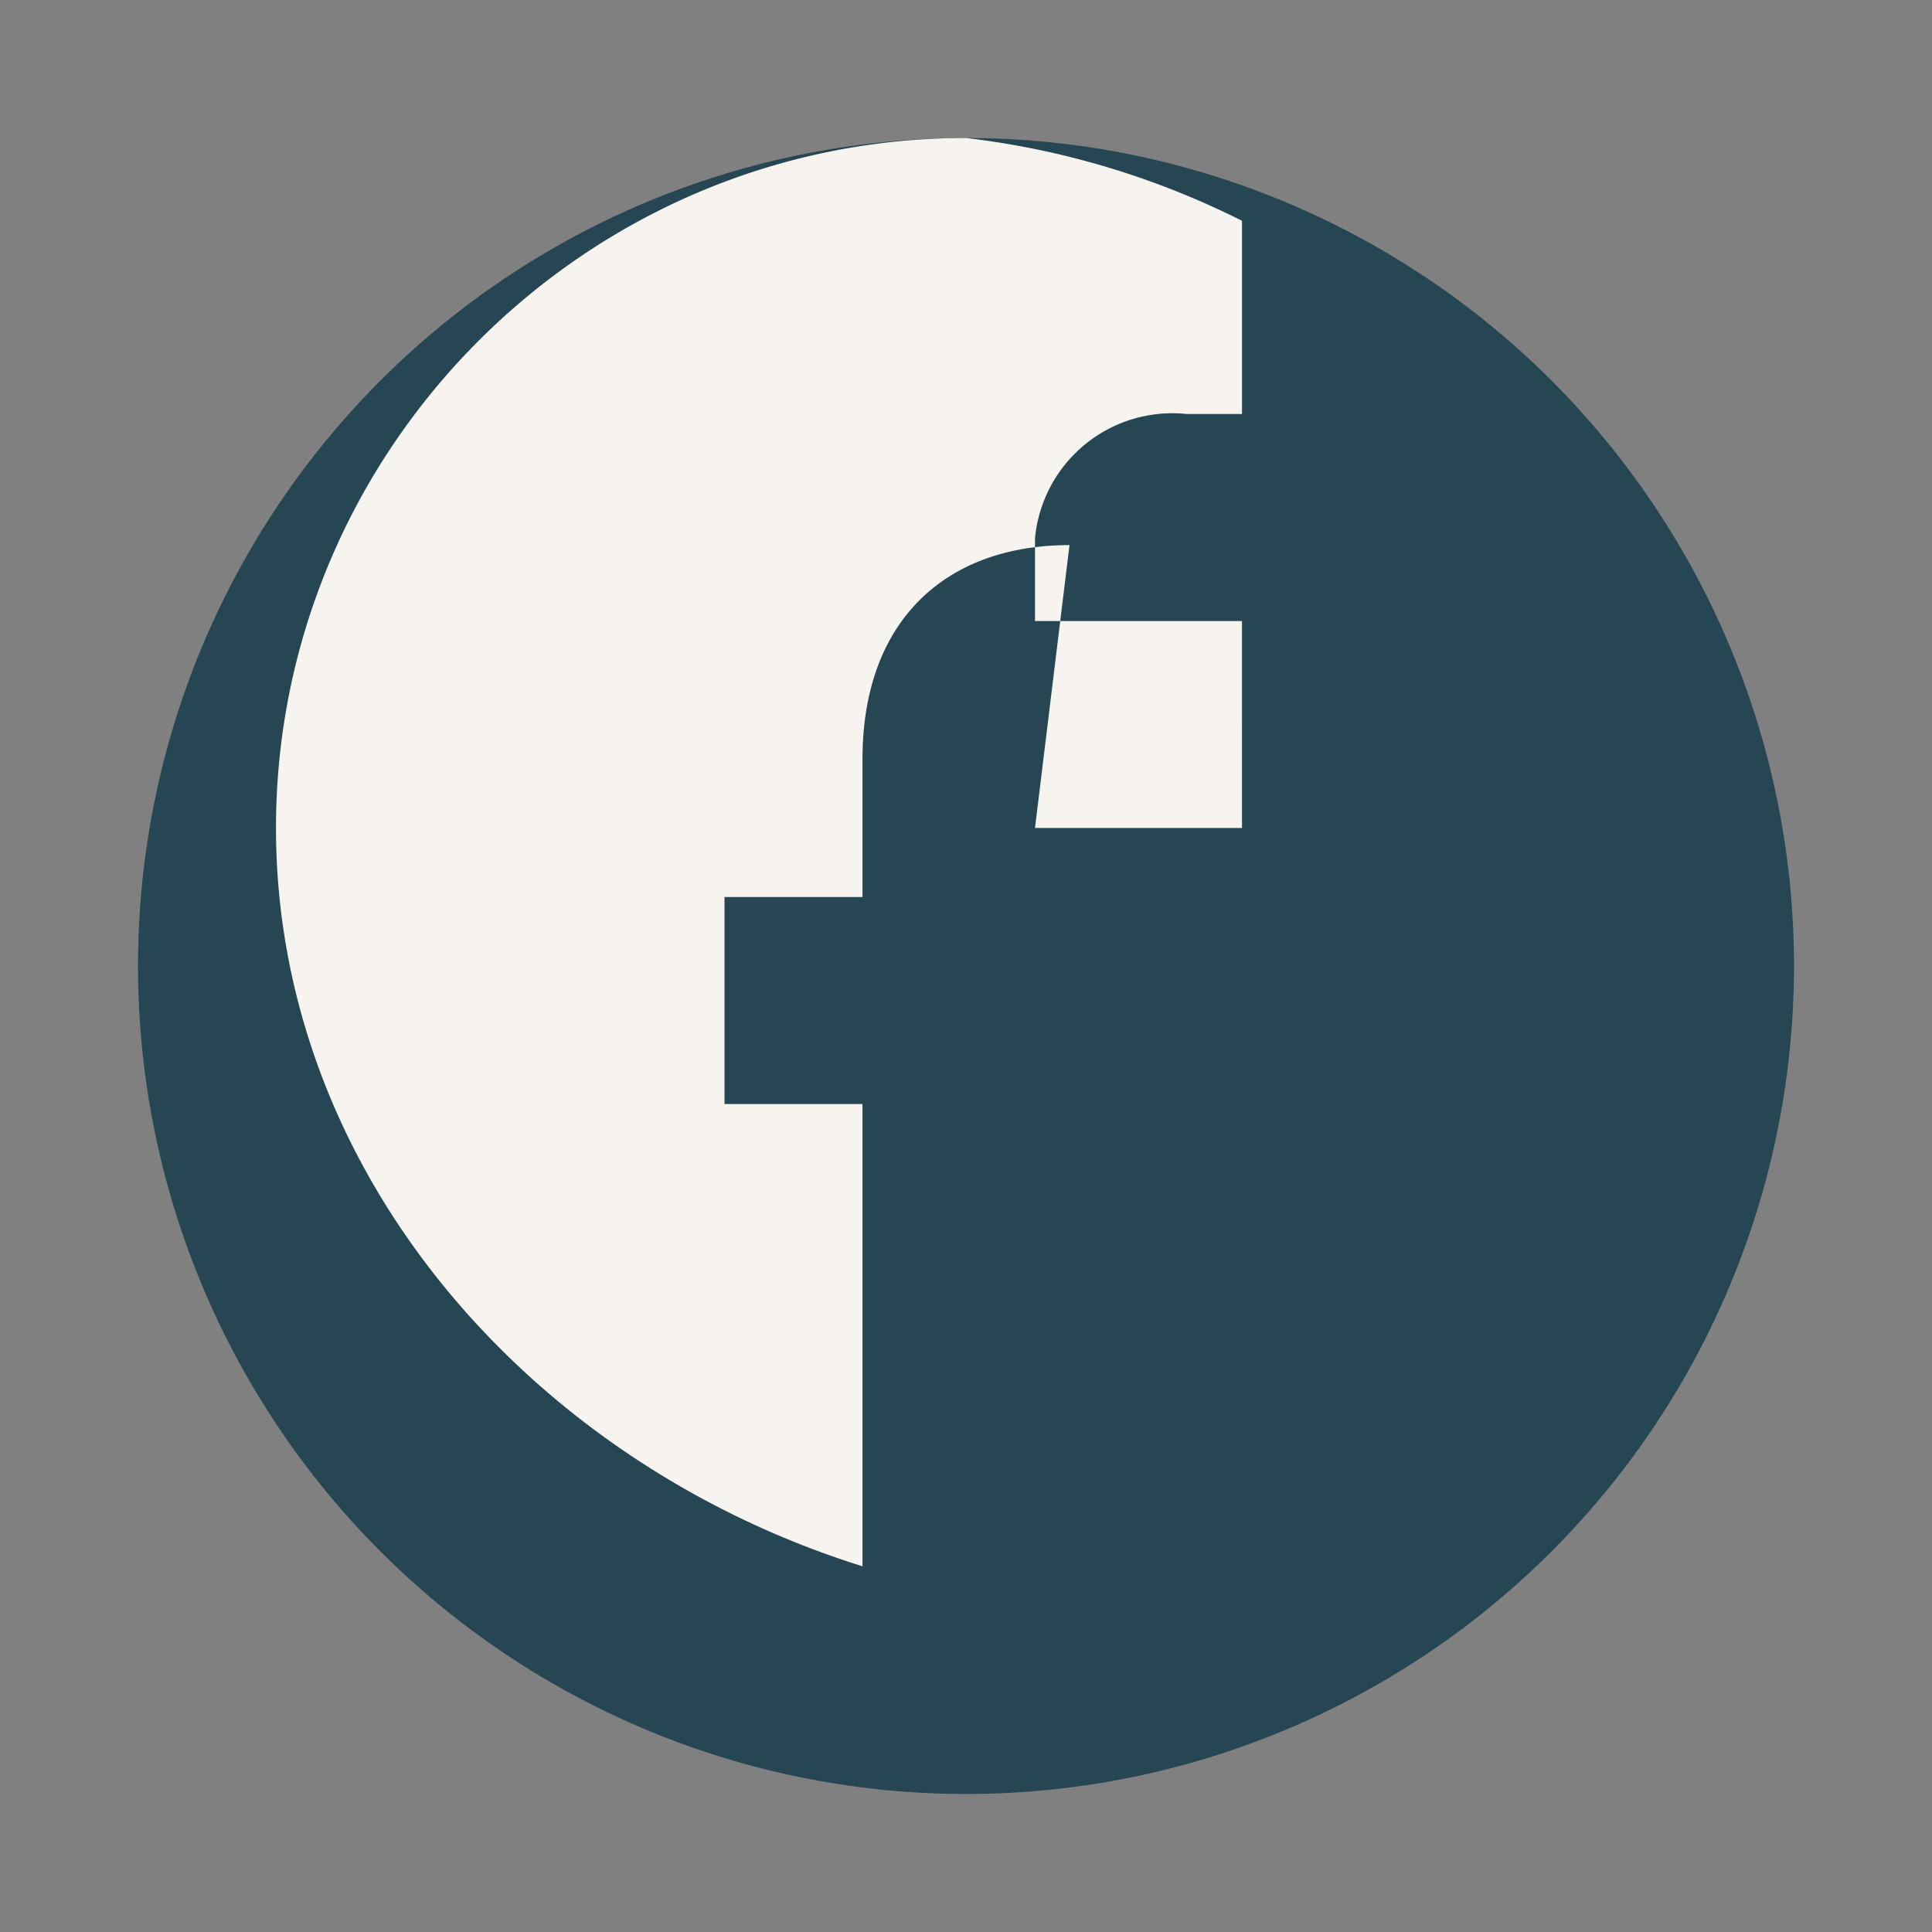 <?xml version="1.0" encoding="UTF-8"?>
<svg xmlns="http://www.w3.org/2000/svg" width="28" height="28" viewBox="0 0 28 28"><rect x="0" y="0" width="28" height="28" fill="#808080" stroke="none"/><circle cx="14" cy="14" r="12" fill="#264653"/><path d="M15 12h3V9h-3V7.8A2 2 0 0117.2 6H18V3.2A12 12 0 0014 2C8.5 2 4 6.5 4 12c0 5 3.7 9.2 8.5 10.7V16h-2v-3h2v-2c0-2 1.2-3.1 3-3.1z" fill="#F7F4EF"/></svg>